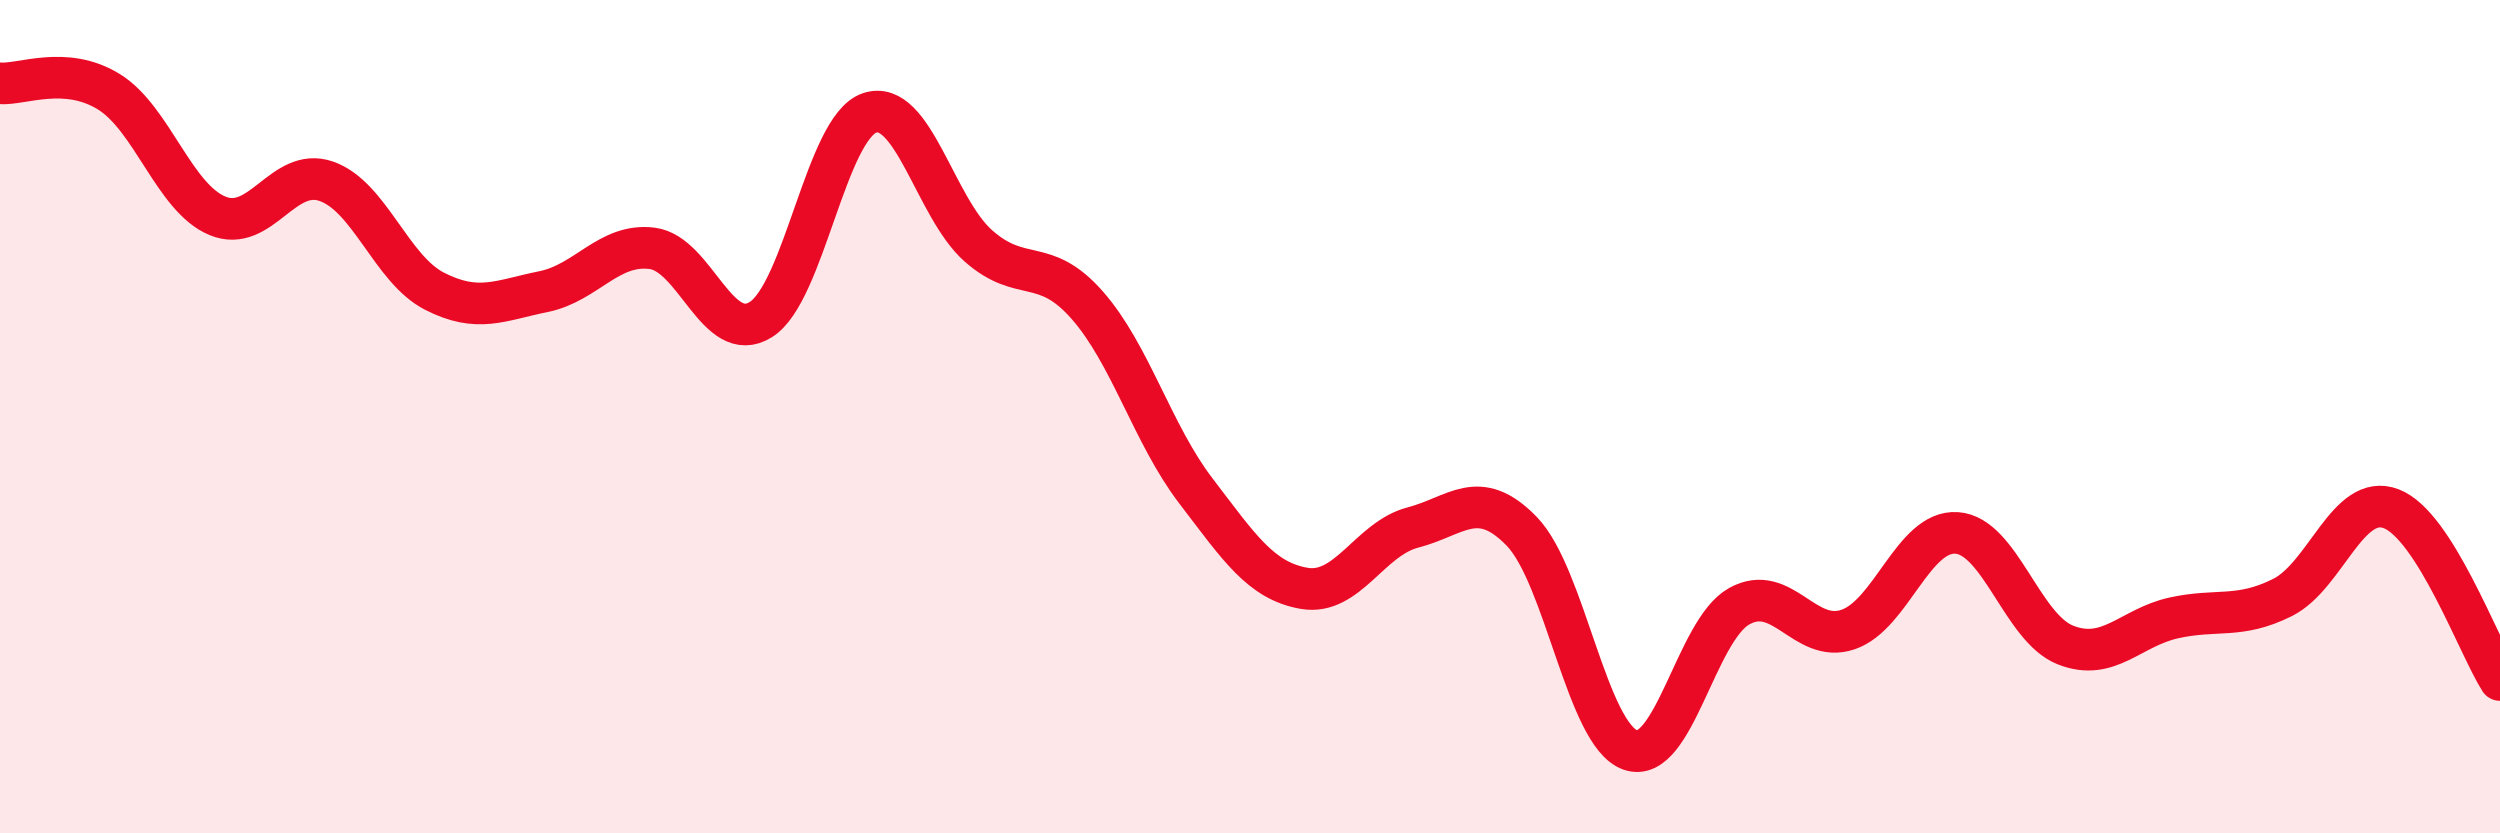 
    <svg width="60" height="20" viewBox="0 0 60 20" xmlns="http://www.w3.org/2000/svg">
      <path
        d="M 0,2 C 0.52,2.04 1.57,1.56 2.61,2.2 C 3.65,2.84 4.18,4.75 5.22,5.18 C 6.26,5.61 6.79,3.99 7.83,4.35 C 8.87,4.71 9.39,6.46 10.43,6.99 C 11.47,7.52 12,7.21 13.04,7 C 14.08,6.79 14.61,5.83 15.65,5.96 C 16.69,6.09 17.22,8.32 18.26,7.67 C 19.3,7.02 19.83,3.06 20.87,2.71 C 21.91,2.36 22.44,4.98 23.48,5.9 C 24.52,6.82 25.05,6.14 26.09,7.32 C 27.13,8.5 27.66,10.42 28.7,11.78 C 29.74,13.14 30.26,13.94 31.3,14.12 C 32.34,14.3 32.87,12.93 33.91,12.66 C 34.95,12.39 35.48,11.68 36.52,12.75 C 37.56,13.82 38.09,17.64 39.13,18 C 40.17,18.36 40.7,15.13 41.74,14.55 C 42.78,13.97 43.31,15.46 44.35,15.11 C 45.39,14.76 45.92,12.72 46.96,12.79 C 48,12.86 48.53,15.07 49.57,15.48 C 50.61,15.89 51.13,15.06 52.17,14.83 C 53.21,14.6 53.74,14.86 54.78,14.34 C 55.82,13.82 56.35,11.81 57.39,12.21 C 58.43,12.61 59.48,15.5 60,16.32L60 20L0 20Z"
        fill="#EB0A25"
        opacity="0.1"
        stroke-linecap="round"
        stroke-linejoin="round"
      />
      <path
        d="M 0,2 C 0.52,2.04 1.57,1.56 2.61,2.2 C 3.65,2.84 4.18,4.75 5.22,5.18 C 6.26,5.61 6.79,3.99 7.83,4.35 C 8.87,4.71 9.39,6.46 10.43,6.99 C 11.47,7.52 12,7.21 13.04,7 C 14.08,6.79 14.61,5.83 15.65,5.96 C 16.69,6.09 17.22,8.32 18.26,7.67 C 19.3,7.02 19.83,3.06 20.87,2.71 C 21.91,2.36 22.44,4.98 23.48,5.9 C 24.52,6.82 25.05,6.14 26.09,7.32 C 27.13,8.5 27.66,10.42 28.7,11.78 C 29.74,13.14 30.26,13.94 31.3,14.12 C 32.34,14.3 32.87,12.93 33.91,12.66 C 34.95,12.39 35.48,11.68 36.52,12.75 C 37.56,13.82 38.09,17.64 39.13,18 C 40.17,18.36 40.7,15.13 41.74,14.55 C 42.78,13.97 43.31,15.46 44.35,15.11 C 45.39,14.76 45.92,12.72 46.96,12.79 C 48,12.86 48.53,15.07 49.57,15.48 C 50.61,15.89 51.13,15.06 52.17,14.83 C 53.21,14.6 53.74,14.86 54.78,14.34 C 55.82,13.82 56.35,11.81 57.39,12.21 C 58.43,12.61 59.48,15.5 60,16.32"
        stroke="#EB0A25"
        stroke-width="1"
        fill="none"
        stroke-linecap="round"
        stroke-linejoin="round"
      />
    </svg>
  